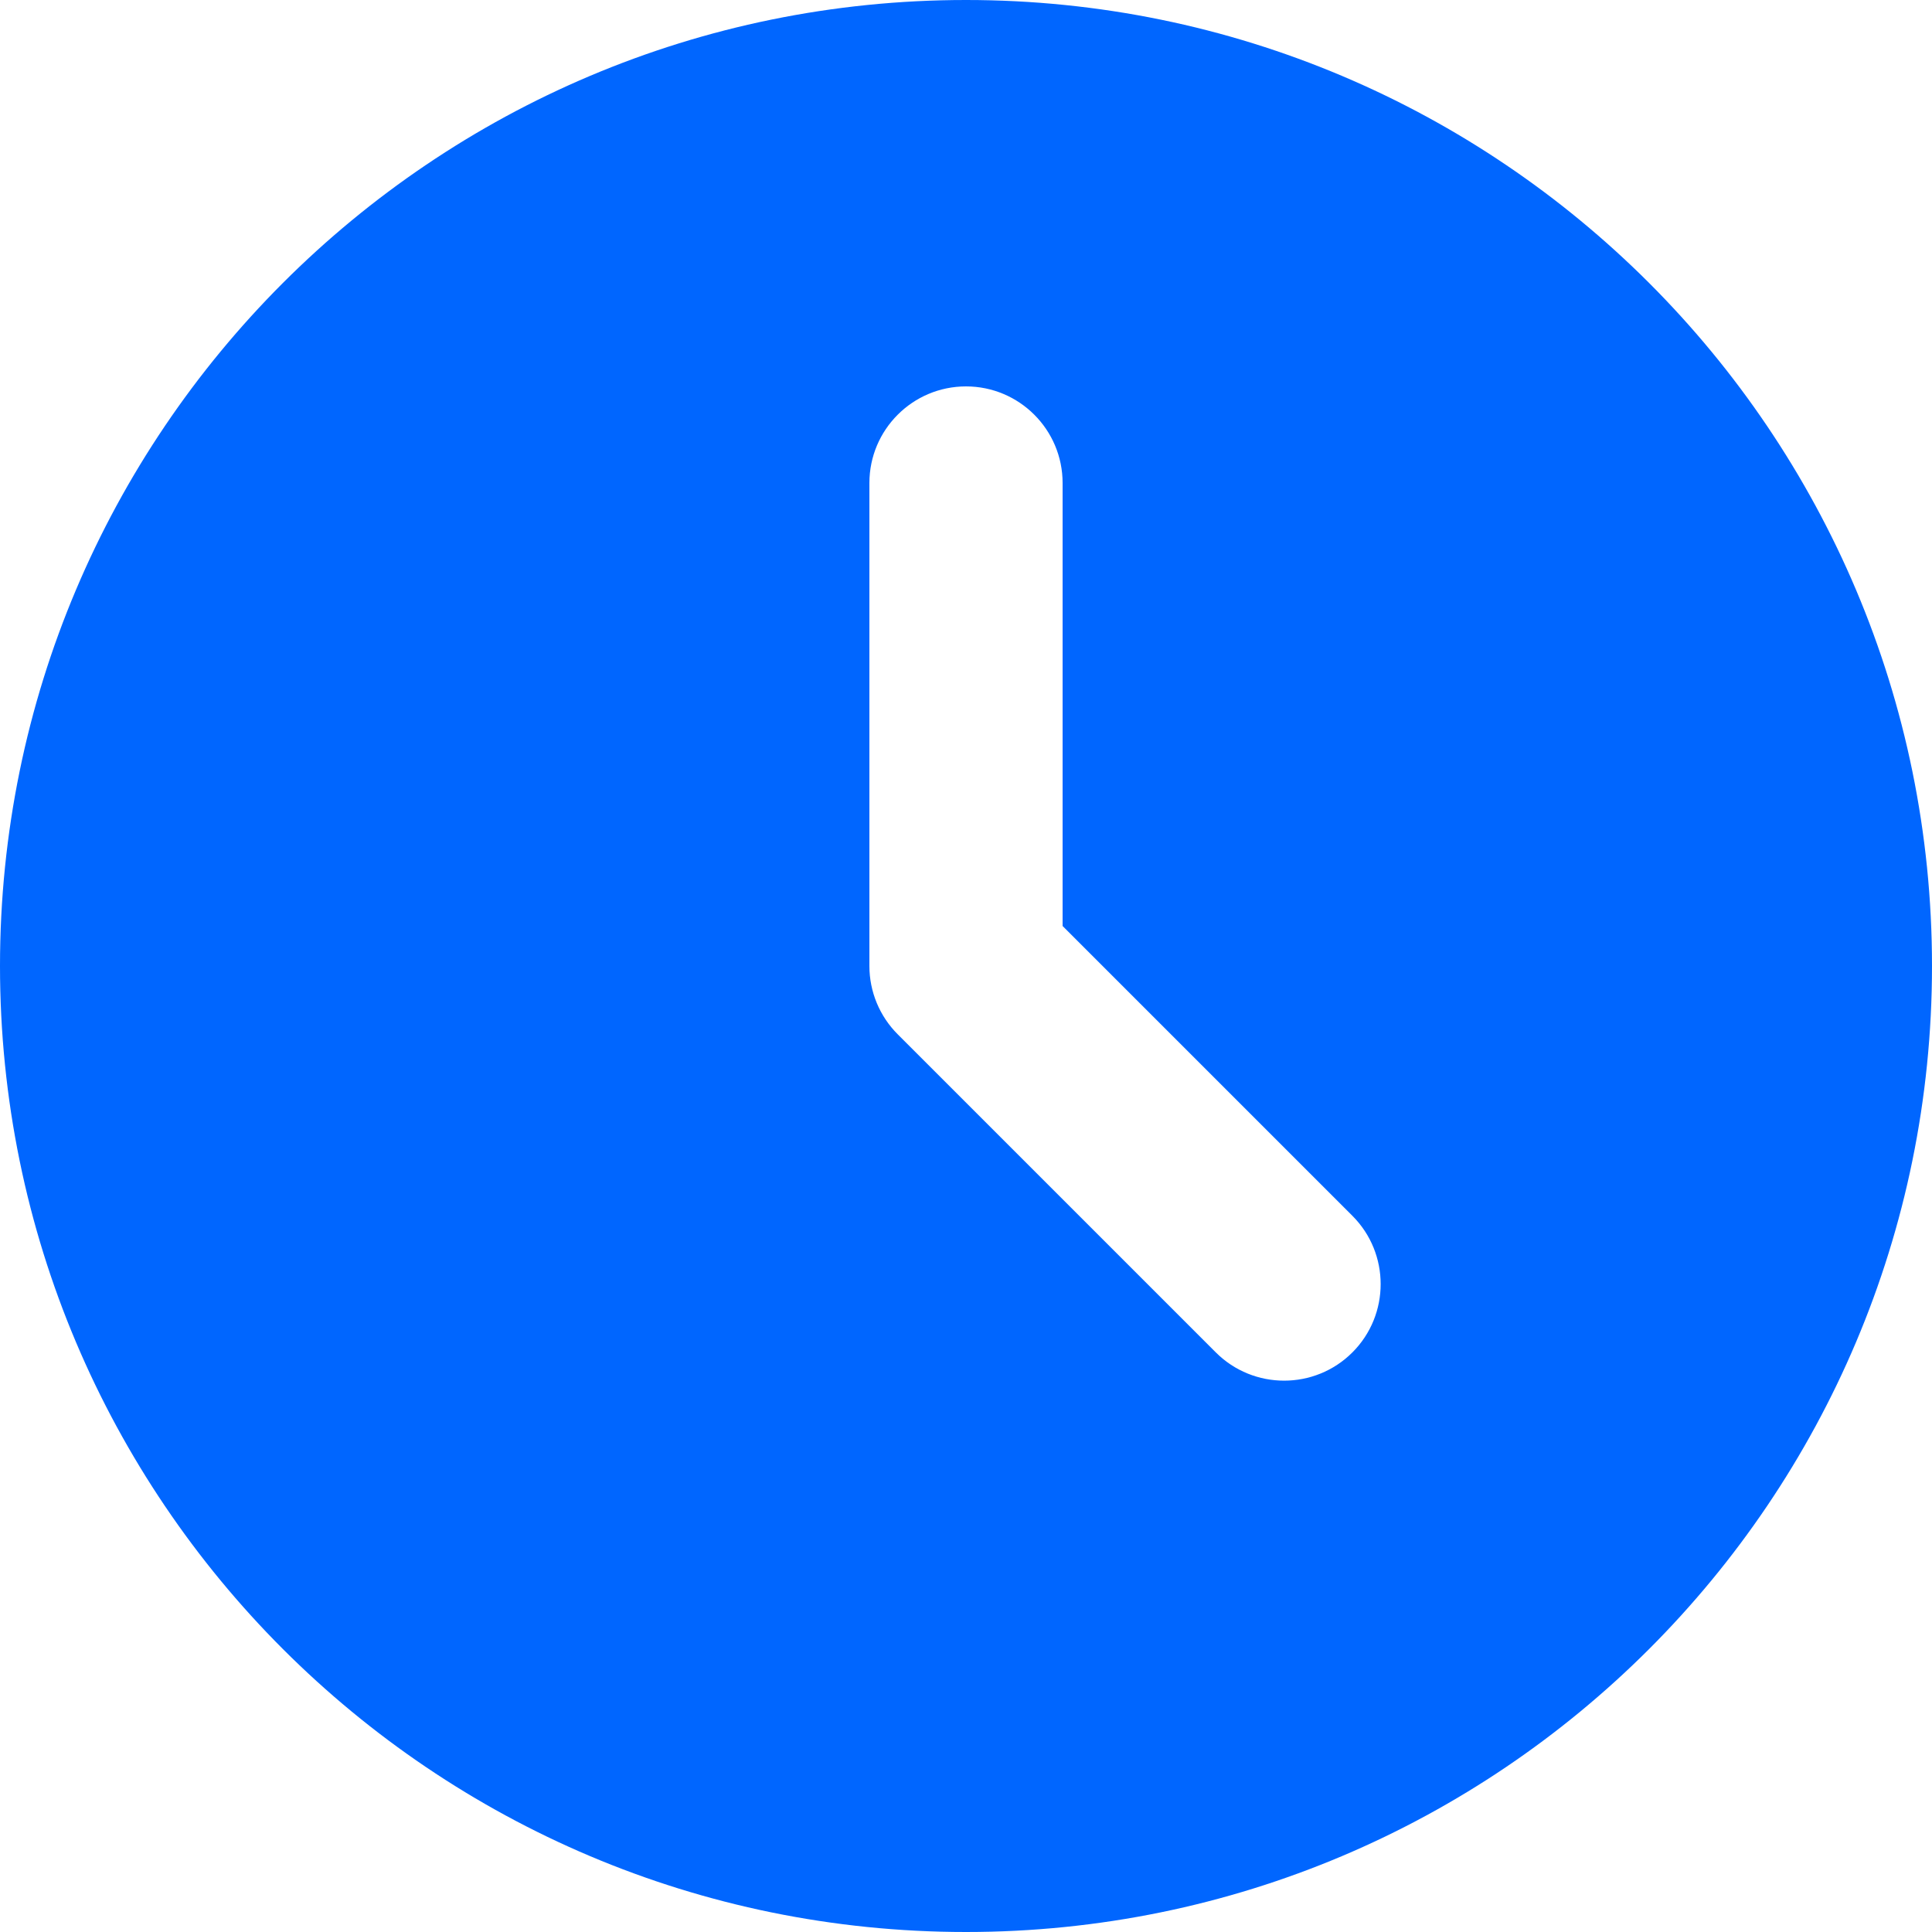 <?xml version="1.0" encoding="UTF-8"?> <svg xmlns="http://www.w3.org/2000/svg" width="20" height="20" viewBox="0 0 20 20" fill="none"> <path d="M10 0C4.477 0 0 4.477 0 10C0 15.523 4.477 20 10 20C15.523 20 20 15.523 20 10C20 4.477 15.523 0 10 0ZM12.586 14L9.293 10.707C9.105 10.519 9 10.265 9 10V5C9 4.448 9.448 4 10 4C10.552 4 11 4.448 11 5V9.586L14 12.586C14.39 12.976 14.39 13.61 14 14C13.61 14.39 12.976 14.39 12.586 14Z" fill="#0066FF"></path> </svg> 